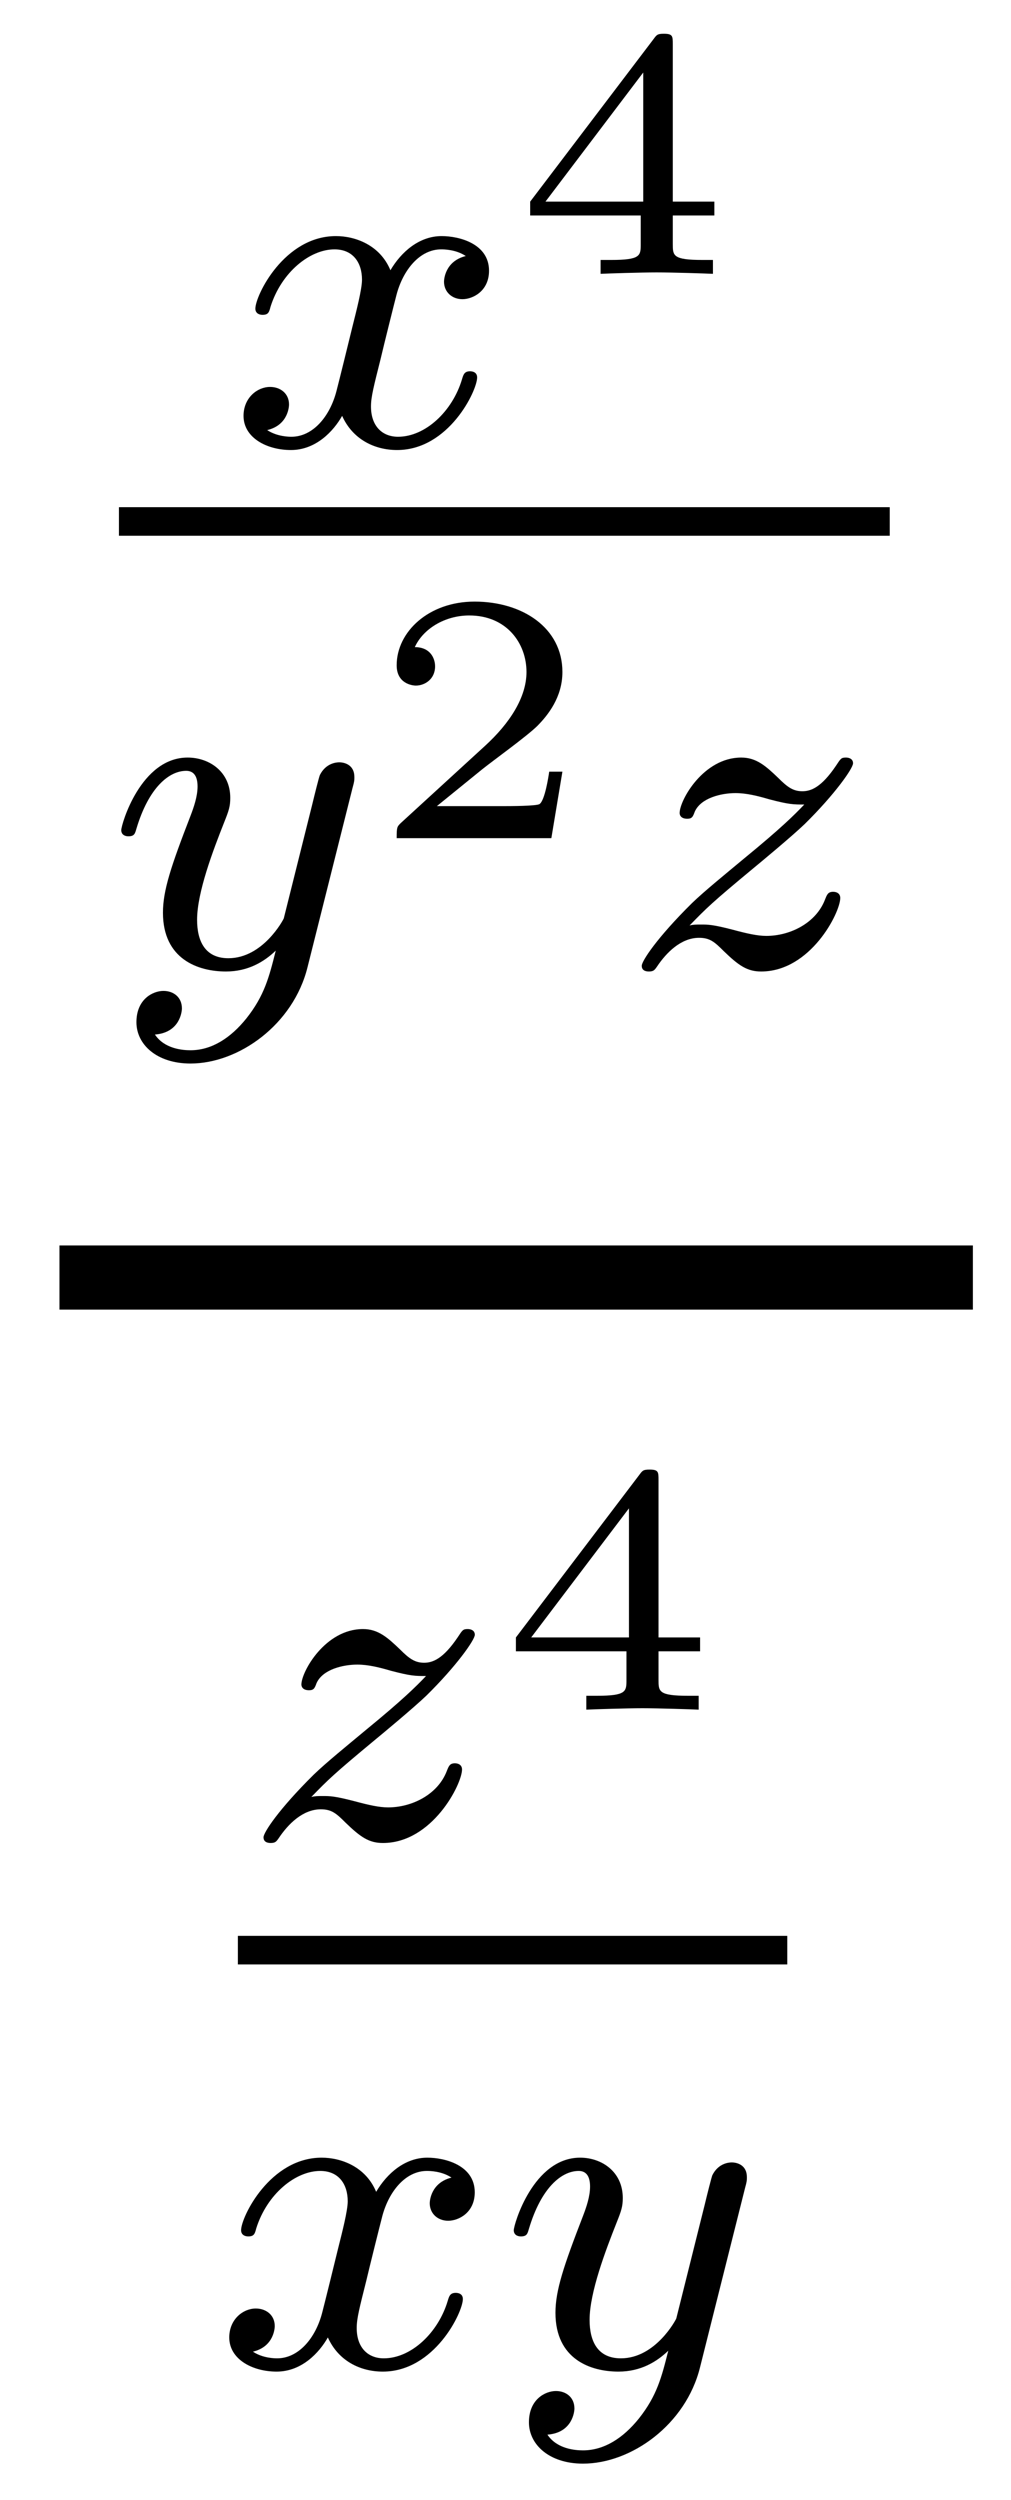 <?xml version='1.0'?>
<!-- This file was generated by dvisvgm 1.14.1 -->
<svg height='42pt' version='1.1' viewBox='0 -42 17 42' width='17pt' xmlns='http://www.w3.org/2000/svg' xmlns:xlink='http://www.w3.org/1999/xlink'>
<g id='page1'>
<g transform='matrix(1 0 0 1 -129 625)'>
<path d='M136.832 -662.699C136.482 -662.612 136.466 -662.301 136.466 -662.269C136.466 -662.094 136.601 -661.974 136.776 -661.974S137.223 -662.11 137.223 -662.452C137.223 -662.907 136.721 -663.034 136.426 -663.034C136.051 -663.034 135.748 -662.771 135.565 -662.46C135.39 -662.883 134.976 -663.034 134.649 -663.034C133.78 -663.034 133.294 -662.038 133.294 -661.815C133.294 -661.743 133.35 -661.711 133.414 -661.711C133.509 -661.711 133.525 -661.751 133.549 -661.847C133.733 -662.428 134.211 -662.811 134.625 -662.811C134.936 -662.811 135.087 -662.588 135.087 -662.301C135.087 -662.142 134.992 -661.775 134.928 -661.52C134.872 -661.289 134.697 -660.58 134.657 -660.428C134.545 -659.998 134.258 -659.663 133.9 -659.663C133.868 -659.663 133.661 -659.663 133.493 -659.775C133.86 -659.862 133.86 -660.197 133.86 -660.205C133.86 -660.388 133.717 -660.5 133.541 -660.5C133.326 -660.5 133.095 -660.317 133.095 -660.014C133.095 -659.647 133.485 -659.44 133.892 -659.44C134.314 -659.44 134.609 -659.759 134.753 -660.014C134.928 -659.623 135.294 -659.44 135.677 -659.44C136.545 -659.44 137.023 -660.436 137.023 -660.659C137.023 -660.739 136.96 -660.763 136.904 -660.763C136.808 -660.763 136.792 -660.707 136.768 -660.627C136.609 -660.094 136.155 -659.663 135.693 -659.663C135.43 -659.663 135.238 -659.839 135.238 -660.173C135.238 -660.333 135.286 -660.516 135.398 -660.962C135.454 -661.201 135.629 -661.902 135.669 -662.054C135.78 -662.468 136.059 -662.811 136.418 -662.811C136.458 -662.811 136.665 -662.811 136.832 -662.699Z' fill-rule='evenodd'/>
<path d='M141.012 -663.38V-663.613H140.313V-666.254C140.313 -666.392 140.313 -666.433 140.163 -666.433C140.055 -666.433 140.043 -666.416 139.99 -666.344L137.915 -663.613V-663.38H139.774V-662.902C139.774 -662.705 139.774 -662.633 139.272 -662.633H139.099V-662.4C139.218 -662.406 139.78 -662.424 140.043 -662.424C140.307 -662.424 140.868 -662.406 140.988 -662.4V-662.633H140.815C140.313 -662.633 140.313 -662.705 140.313 -662.902V-663.38H141.012ZM139.816 -665.782V-663.613H138.172L139.816 -665.782Z' fill-rule='evenodd'/>
<path d='M131 -658H143.961V-658.48H131'/>
<path d='M134.928 -653.764C134.959 -653.876 134.959 -653.892 134.959 -653.947C134.959 -654.147 134.8 -654.194 134.704 -654.194C134.665 -654.194 134.481 -654.186 134.378 -653.979C134.362 -653.939 134.29 -653.652 134.25 -653.485L133.772 -651.573C133.764 -651.549 133.422 -650.903 132.84 -650.903C132.449 -650.903 132.314 -651.19 132.314 -651.549C132.314 -652.011 132.585 -652.72 132.768 -653.182C132.848 -653.382 132.872 -653.453 132.872 -653.597C132.872 -654.035 132.521 -654.274 132.155 -654.274C131.366 -654.274 131.039 -653.151 131.039 -653.055C131.039 -652.983 131.095 -652.951 131.158 -652.951C131.262 -652.951 131.27 -652.999 131.294 -653.079C131.501 -653.772 131.844 -654.051 132.131 -654.051C132.25 -654.051 132.322 -653.971 132.322 -653.788C132.322 -653.621 132.258 -653.437 132.203 -653.294C131.876 -652.449 131.74 -652.043 131.74 -651.668C131.74 -650.887 132.33 -650.68 132.8 -650.68C133.175 -650.68 133.446 -650.847 133.637 -651.031C133.525 -650.585 133.446 -650.274 133.143 -649.892C132.88 -649.565 132.561 -649.357 132.203 -649.357C132.067 -649.357 131.764 -649.382 131.605 -649.621C132.027 -649.653 132.059 -650.011 132.059 -650.059C132.059 -650.25 131.916 -650.354 131.748 -650.354C131.573 -650.354 131.294 -650.218 131.294 -649.828C131.294 -649.453 131.637 -649.134 132.203 -649.134C133.015 -649.134 133.932 -649.788 134.171 -650.752L134.928 -653.764Z' fill-rule='evenodd'/>
<path d='M138.457 -654.037H138.235C138.223 -653.954 138.163 -653.559 138.074 -653.494C138.032 -653.458 137.548 -653.458 137.464 -653.458H136.346L137.111 -654.079C137.315 -654.241 137.847 -654.623 138.032 -654.802C138.211 -654.982 138.457 -655.286 138.457 -655.711C138.457 -656.457 137.781 -656.894 136.98 -656.894C136.208 -656.894 135.67 -656.386 135.67 -655.824C135.67 -655.519 135.927 -655.483 135.993 -655.483C136.143 -655.483 136.316 -655.591 136.316 -655.806C136.316 -655.938 136.238 -656.129 135.975 -656.129C136.113 -656.434 136.478 -656.661 136.89 -656.661C137.518 -656.661 137.853 -656.195 137.853 -655.711C137.853 -655.286 137.572 -654.85 137.153 -654.468L135.736 -653.171C135.677 -653.111 135.67 -653.105 135.67 -652.92H138.271L138.457 -654.037Z' fill-rule='evenodd'/>
<path d='M140.595 -651.453C140.882 -651.748 140.97 -651.836 141.671 -652.417C141.759 -652.489 142.317 -652.951 142.532 -653.158C143.034 -653.652 143.344 -654.091 143.344 -654.178C143.344 -654.25 143.281 -654.274 143.225 -654.274C143.145 -654.274 143.137 -654.258 143.058 -654.138C142.811 -653.772 142.635 -653.708 142.492 -653.708C142.341 -653.708 142.245 -653.772 142.086 -653.932C141.878 -654.131 141.719 -654.274 141.464 -654.274C140.827 -654.274 140.428 -653.557 140.428 -653.342C140.428 -653.334 140.428 -653.246 140.556 -653.246C140.635 -653.246 140.651 -653.278 140.683 -653.366C140.787 -653.597 141.129 -653.677 141.368 -653.677C141.552 -653.677 141.743 -653.629 141.934 -653.573C142.269 -653.485 142.341 -653.485 142.524 -653.485C142.357 -653.31 142.133 -653.087 141.52 -652.585C141.185 -652.306 140.85 -652.035 140.635 -651.828C140.046 -651.246 139.791 -650.856 139.791 -650.776C139.791 -650.704 139.846 -650.68 139.91 -650.68C139.99 -650.68 140.006 -650.704 140.046 -650.76C140.205 -650.999 140.452 -651.246 140.755 -651.246C140.938 -651.246 141.018 -651.174 141.169 -651.023C141.424 -650.776 141.567 -650.68 141.799 -650.68C142.628 -650.68 143.129 -651.668 143.129 -651.915C143.129 -651.987 143.073 -652.019 143.01 -652.019C142.922 -652.019 142.906 -651.971 142.874 -651.892C142.723 -651.493 142.285 -651.278 141.886 -651.278C141.735 -651.278 141.56 -651.318 141.321 -651.382C140.986 -651.469 140.906 -651.469 140.787 -651.469C140.707 -651.469 140.659 -651.469 140.595 -651.453Z' fill-rule='evenodd'/>
<path d='M130 -645H145.359V-646.078H130'/>
<path d='M134.235 -636.813C134.522 -637.108 134.61 -637.196 135.311 -637.777C135.399 -637.849 135.957 -638.311 136.172 -638.518C136.674 -639.012 136.984 -639.451 136.984 -639.538C136.984 -639.61 136.921 -639.634 136.865 -639.634C136.785 -639.634 136.777 -639.618 136.698 -639.498C136.451 -639.132 136.275 -639.068 136.132 -639.068C135.981 -639.068 135.885 -639.132 135.726 -639.292C135.518 -639.491 135.359 -639.634 135.104 -639.634C134.467 -639.634 134.068 -638.917 134.068 -638.702C134.068 -638.694 134.068 -638.606 134.196 -638.606C134.275 -638.606 134.291 -638.638 134.323 -638.726C134.427 -638.957 134.769 -639.037 135.008 -639.037C135.192 -639.037 135.383 -638.989 135.574 -638.933C135.909 -638.845 135.981 -638.845 136.164 -638.845C135.997 -638.67 135.773 -638.447 135.16 -637.945C134.825 -637.666 134.49 -637.395 134.275 -637.188C133.686 -636.606 133.431 -636.216 133.431 -636.136C133.431 -636.064 133.486 -636.04 133.55 -636.04C133.63 -636.04 133.646 -636.064 133.686 -636.12C133.845 -636.359 134.092 -636.606 134.395 -636.606C134.578 -636.606 134.658 -636.534 134.809 -636.383C135.064 -636.136 135.207 -636.04 135.439 -636.04C136.268 -636.04 136.769 -637.028 136.769 -637.275C136.769 -637.347 136.713 -637.379 136.65 -637.379C136.562 -637.379 136.546 -637.331 136.514 -637.252C136.363 -636.853 135.925 -636.638 135.526 -636.638C135.375 -636.638 135.2 -636.678 134.961 -636.742C134.626 -636.829 134.546 -636.829 134.427 -636.829C134.347 -636.829 134.299 -636.829 134.235 -636.813Z' fill-rule='evenodd'/>
<path d='M140.772 -639.26V-639.493H140.073V-642.134C140.073 -642.272 140.073 -642.313 139.923 -642.313C139.815 -642.313 139.803 -642.296 139.75 -642.224L137.675 -639.493V-639.26H139.534V-638.782C139.534 -638.585 139.534 -638.513 139.032 -638.513H138.859V-638.28C138.978 -638.286 139.54 -638.304 139.803 -638.304C140.067 -638.304 140.628 -638.286 140.748 -638.28V-638.513H140.575C140.073 -638.513 140.073 -638.585 140.073 -638.782V-639.26H140.772ZM139.576 -641.662V-639.493H137.932L139.576 -641.662Z' fill-rule='evenodd'/>
<path d='M133 -634H142.238V-634.48H133'/>
<path d='M136.592 -630.419C136.242 -630.332 136.226 -630.021 136.226 -629.989C136.226 -629.814 136.361 -629.694 136.536 -629.694C136.712 -629.694 136.983 -629.83 136.983 -630.172C136.983 -630.627 136.481 -630.754 136.186 -630.754C135.811 -630.754 135.508 -630.491 135.325 -630.18C135.15 -630.603 134.736 -630.754 134.409 -630.754C133.54 -630.754 133.054 -629.758 133.054 -629.535C133.054 -629.463 133.11 -629.431 133.174 -629.431C133.269 -629.431 133.285 -629.471 133.309 -629.567C133.493 -630.148 133.971 -630.531 134.385 -630.531C134.696 -630.531 134.847 -630.308 134.847 -630.021C134.847 -629.862 134.752 -629.495 134.688 -629.24C134.632 -629.009 134.457 -628.3 134.417 -628.148C134.305 -627.718 134.018 -627.383 133.66 -627.383C133.628 -627.383 133.421 -627.383 133.253 -627.495C133.62 -627.582 133.62 -627.917 133.62 -627.925C133.62 -628.108 133.477 -628.22 133.301 -628.22C133.086 -628.22 132.855 -628.037 132.855 -627.734C132.855 -627.367 133.245 -627.16 133.652 -627.16C134.074 -627.16 134.369 -627.479 134.513 -627.734C134.688 -627.343 135.054 -627.16 135.437 -627.16C136.305 -627.16 136.783 -628.156 136.783 -628.379C136.783 -628.459 136.72 -628.483 136.664 -628.483C136.568 -628.483 136.552 -628.427 136.528 -628.347C136.369 -627.814 135.915 -627.383 135.453 -627.383C135.19 -627.383 134.998 -627.559 134.998 -627.893C134.998 -628.053 135.046 -628.236 135.158 -628.682C135.214 -628.921 135.389 -629.622 135.429 -629.774C135.54 -630.188 135.819 -630.531 136.178 -630.531C136.218 -630.531 136.425 -630.531 136.592 -630.419ZM141.528 -630.244C141.559 -630.356 141.559 -630.372 141.559 -630.427C141.559 -630.627 141.4 -630.674 141.304 -630.674C141.265 -630.674 141.081 -630.666 140.978 -630.459C140.962 -630.419 140.89 -630.132 140.85 -629.965L140.372 -628.053C140.364 -628.029 140.022 -627.383 139.44 -627.383C139.049 -627.383 138.914 -627.67 138.914 -628.029C138.914 -628.491 139.185 -629.2 139.368 -629.662C139.448 -629.862 139.472 -629.933 139.472 -630.077C139.472 -630.515 139.121 -630.754 138.755 -630.754C137.966 -630.754 137.639 -629.631 137.639 -629.535C137.639 -629.463 137.695 -629.431 137.758 -629.431C137.862 -629.431 137.87 -629.479 137.894 -629.559C138.101 -630.252 138.444 -630.531 138.731 -630.531C138.85 -630.531 138.922 -630.451 138.922 -630.268C138.922 -630.101 138.858 -629.917 138.803 -629.774C138.476 -628.929 138.34 -628.523 138.34 -628.148C138.34 -627.367 138.93 -627.16 139.4 -627.16C139.775 -627.16 140.046 -627.327 140.237 -627.511C140.125 -627.065 140.046 -626.754 139.743 -626.372C139.48 -626.045 139.161 -625.837 138.803 -625.837C138.667 -625.837 138.364 -625.862 138.205 -626.101C138.627 -626.133 138.659 -626.491 138.659 -626.539C138.659 -626.73 138.516 -626.834 138.348 -626.834C138.173 -626.834 137.894 -626.698 137.894 -626.308C137.894 -625.933 138.237 -625.614 138.803 -625.614C139.615 -625.614 140.532 -626.268 140.771 -627.232L141.528 -630.244Z' fill-rule='evenodd'/>
</g>
</g>
</svg>
